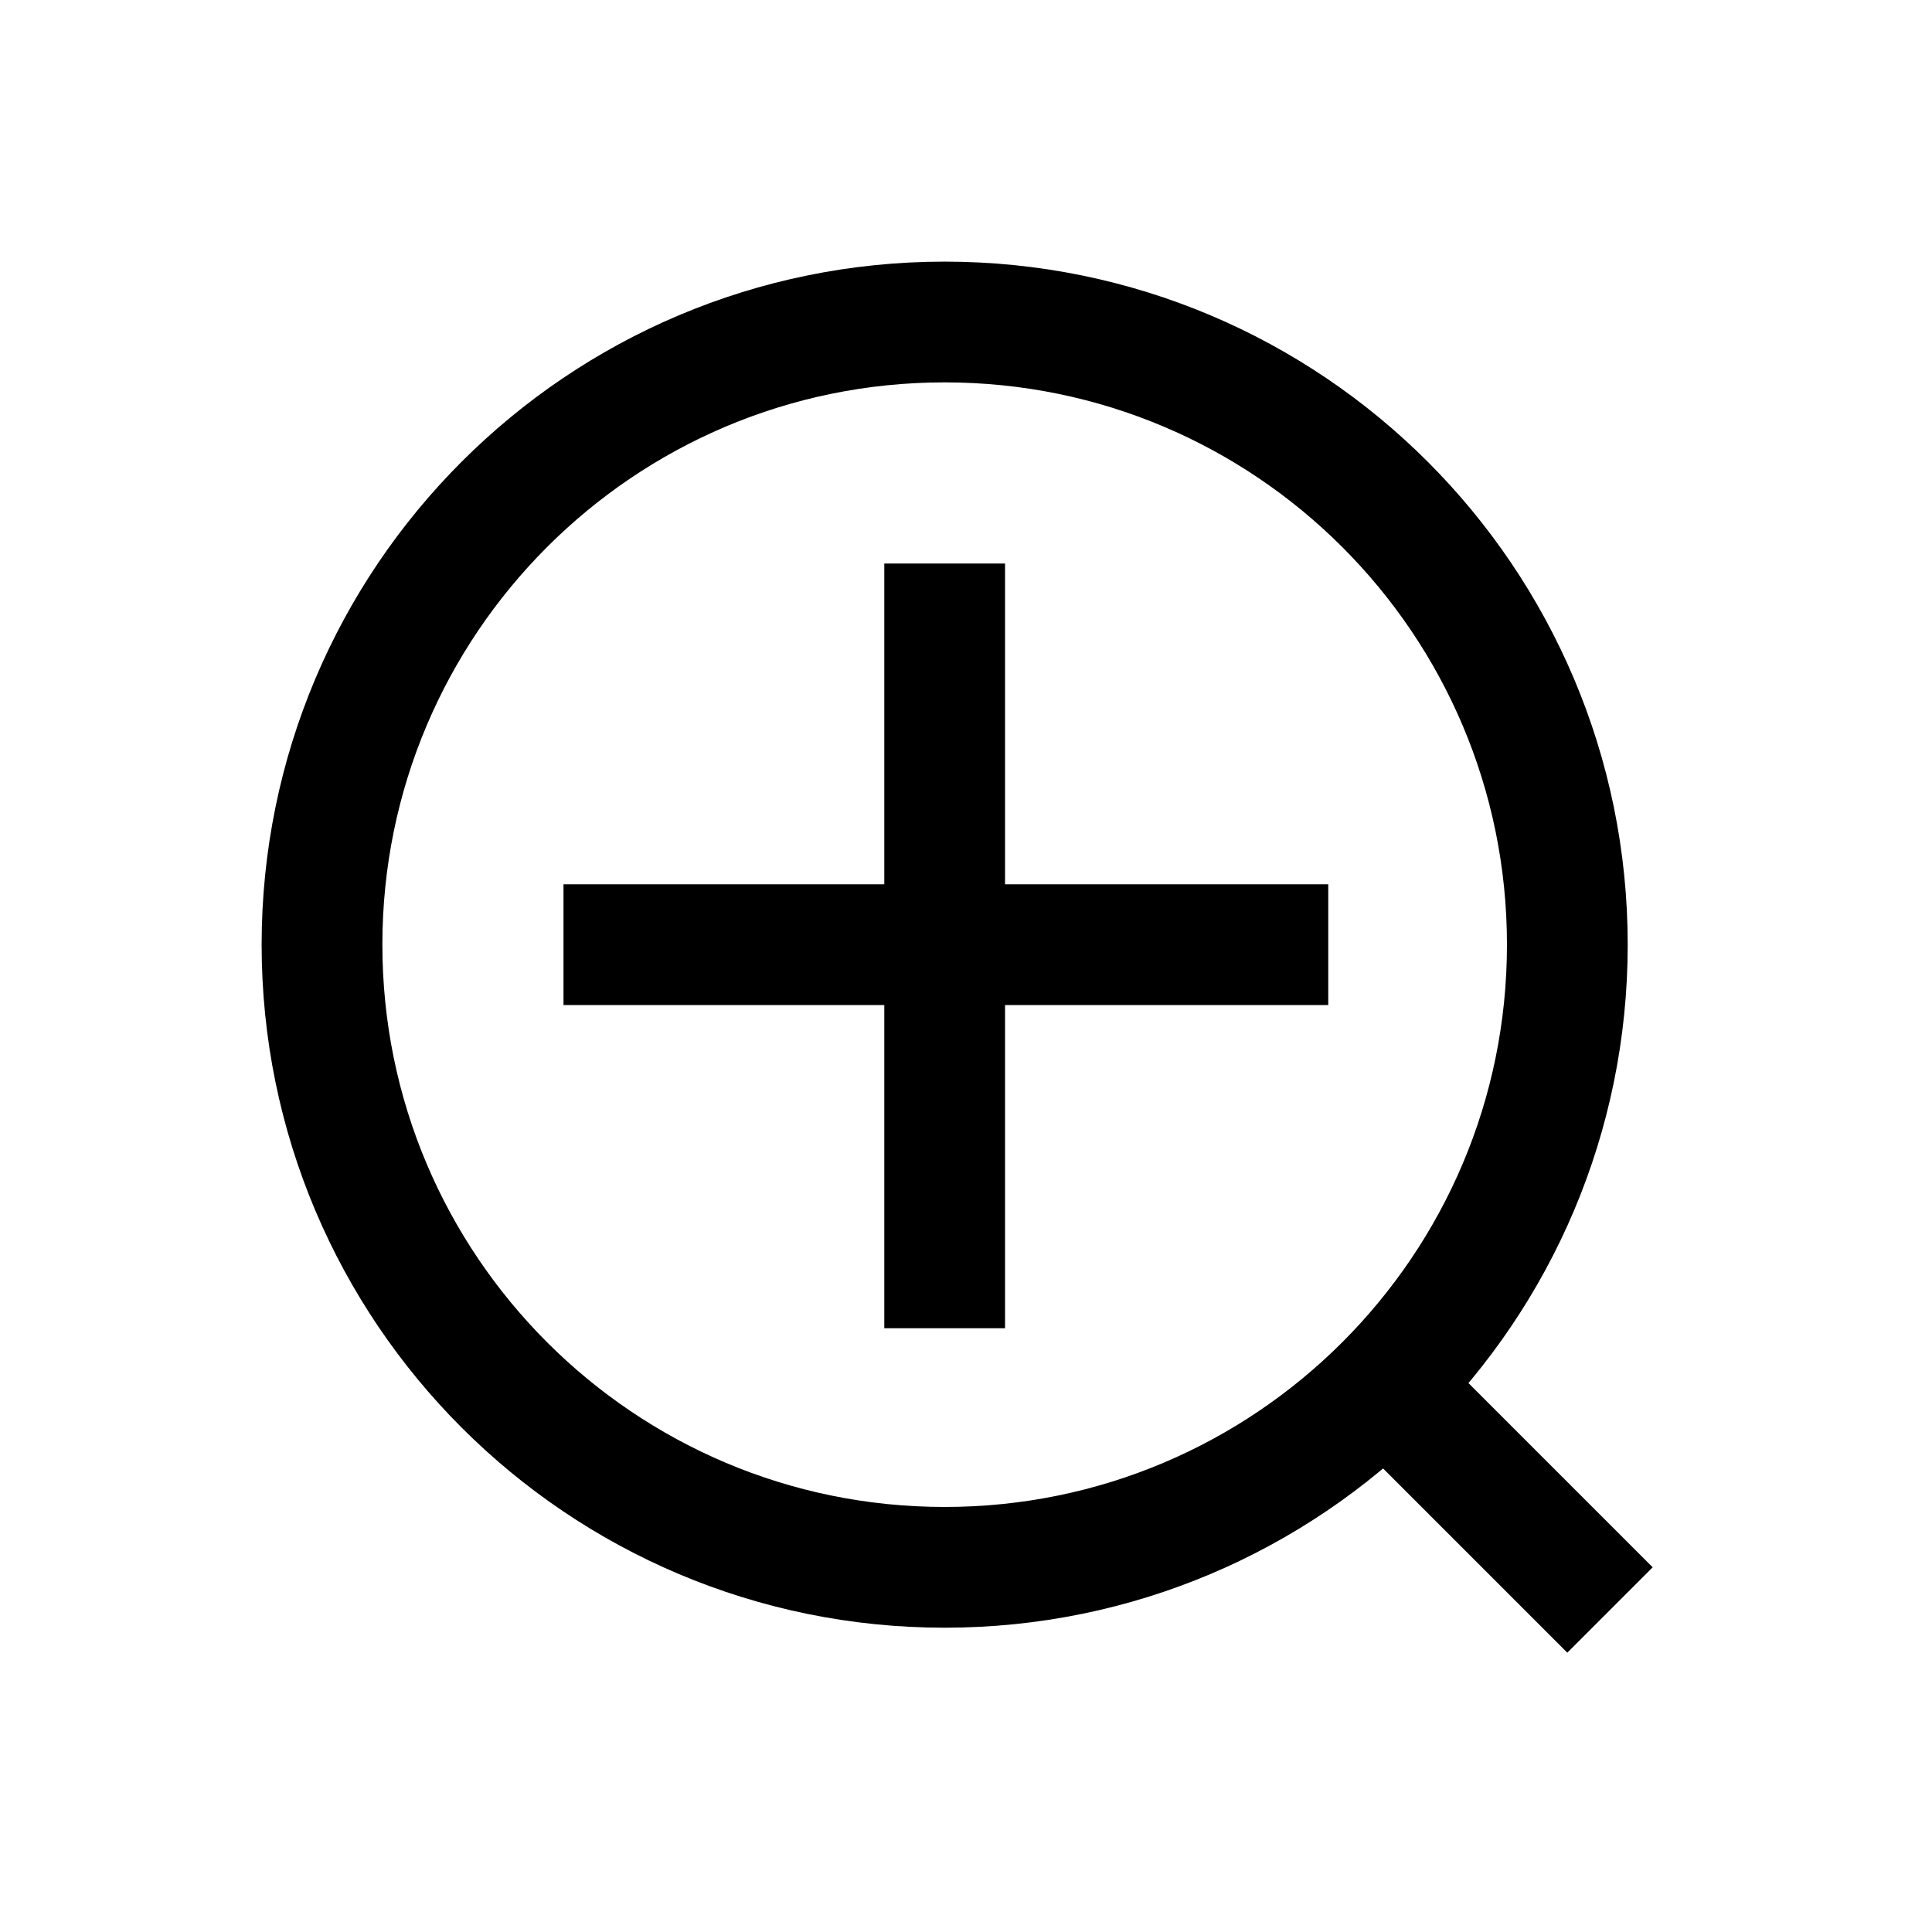 <svg width="24" height="24" viewBox="0 0 24 24" fill="none" xmlns="http://www.w3.org/2000/svg">
<path d="M17.27 17.27L20 20M11.735 7V16.5M7 11.735H16.5M19.47 11.735C19.47 16.007 16.007 19.47 11.735 19.47C7.463 19.47 4 16.007 4 11.735C4 7.463 7.463 4 11.735 4C16.007 4 19.47 7.463 19.47 11.735Z" stroke="black" stroke-width="1.5"/>
</svg>
